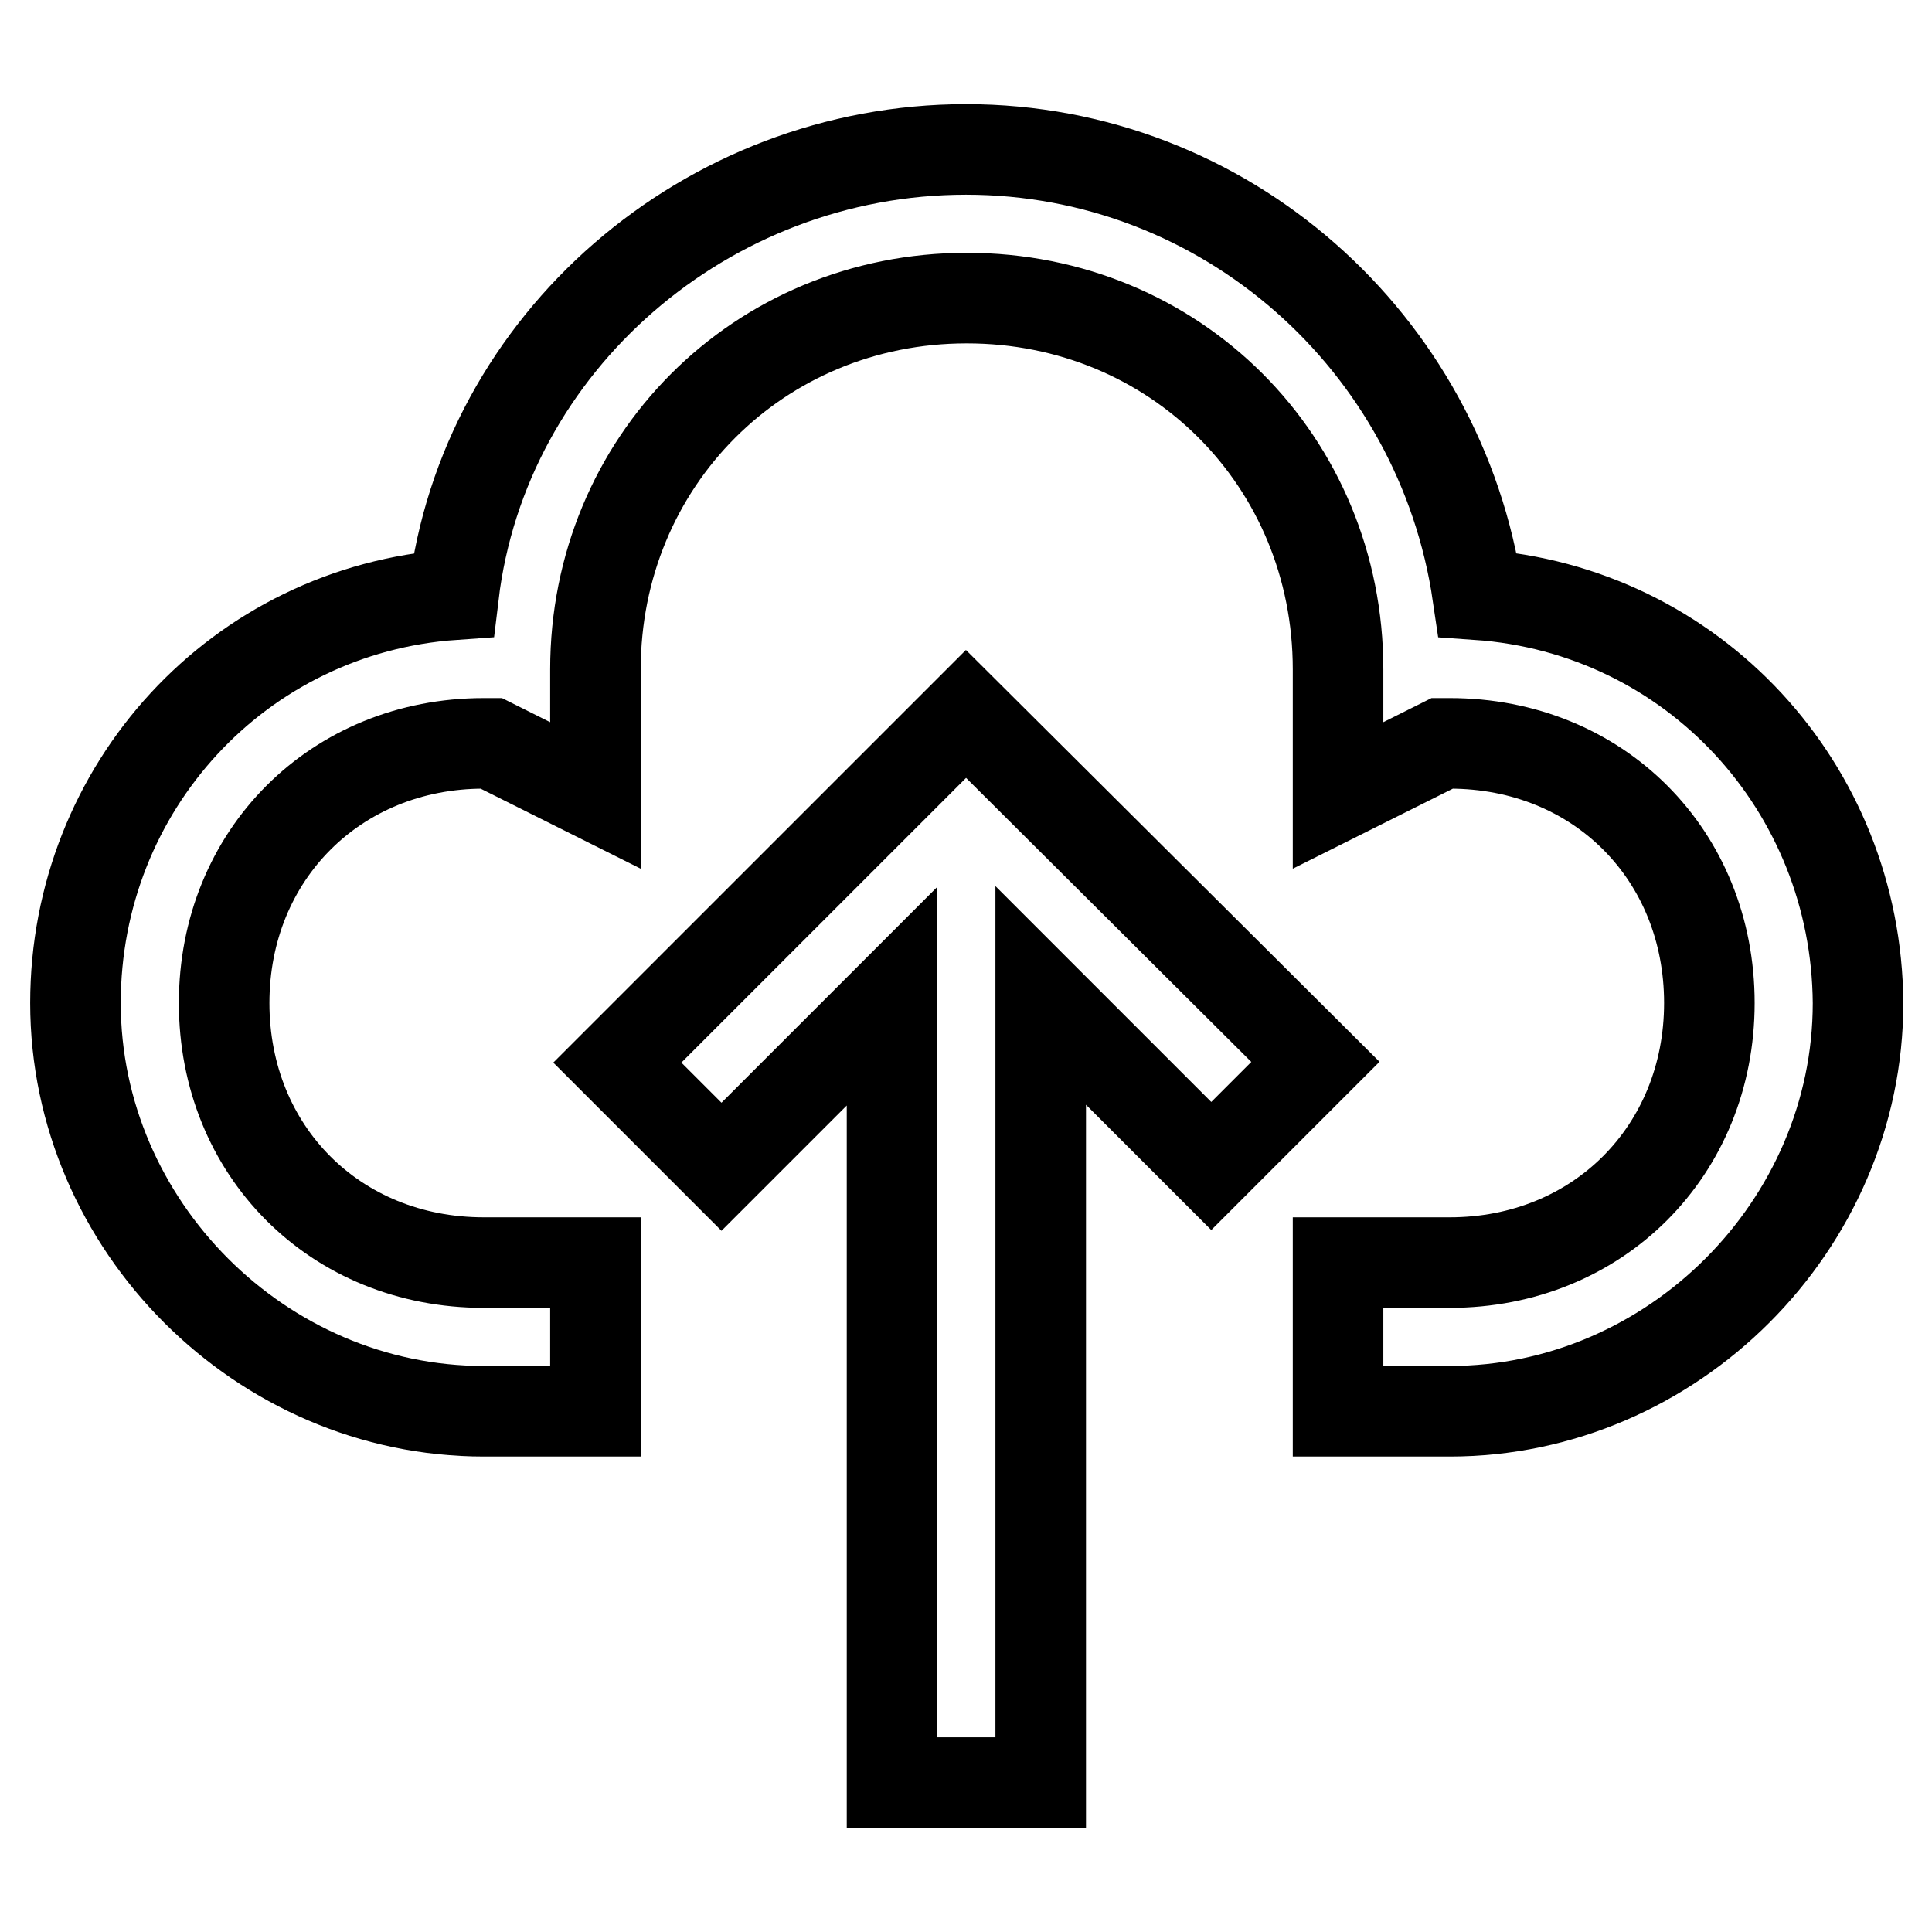 <?xml version="1.0" encoding="utf-8"?>
<!-- Svg Vector Icons : http://www.onlinewebfonts.com/icon -->
<!DOCTYPE svg PUBLIC "-//W3C//DTD SVG 1.1//EN" "http://www.w3.org/Graphics/SVG/1.1/DTD/svg11.dtd">
<svg version="1.1" xmlns="http://www.w3.org/2000/svg" xmlns:xlink="http://www.w3.org/1999/xlink" x="0px" y="0px" viewBox="0 0 256 256" enable-background="new 0 0 256 256" xml:space="preserve">
<g> <path stroke-width="12" fill-opacity="0" stroke="#000000"  d="M81.8,140.8l13.8,13.8l22.6-22.6v104.2h19.7V131.9l22.6,22.6l13.8-13.8L128,94.6L81.8,140.8z M195.8,78.8 c-4.9-33.4-33.4-59-67.8-59s-63.9,25.6-67.9,59c-28.5,2-50.1,25.6-50.1,54.1c0,29.5,24.6,54.1,54.1,54.1h14.8v-19.7H64.1 c-19.7,0-34.4-14.8-34.4-34.4s14.8-34.4,34.4-34.4h1l13.8,6.9V88.7c0-27.5,21.6-49.2,49.2-49.2s49.2,21.6,49.2,49.2v16.7l13.8-6.9 h1c19.7,0,34.4,14.8,34.4,34.4s-14.8,34.4-34.4,34.4h-14.8V187h14.8c29.5,0,54.1-24.6,54.1-54.1C246,104.4,224.4,80.8,195.8,78.8z" /></g>
</svg>